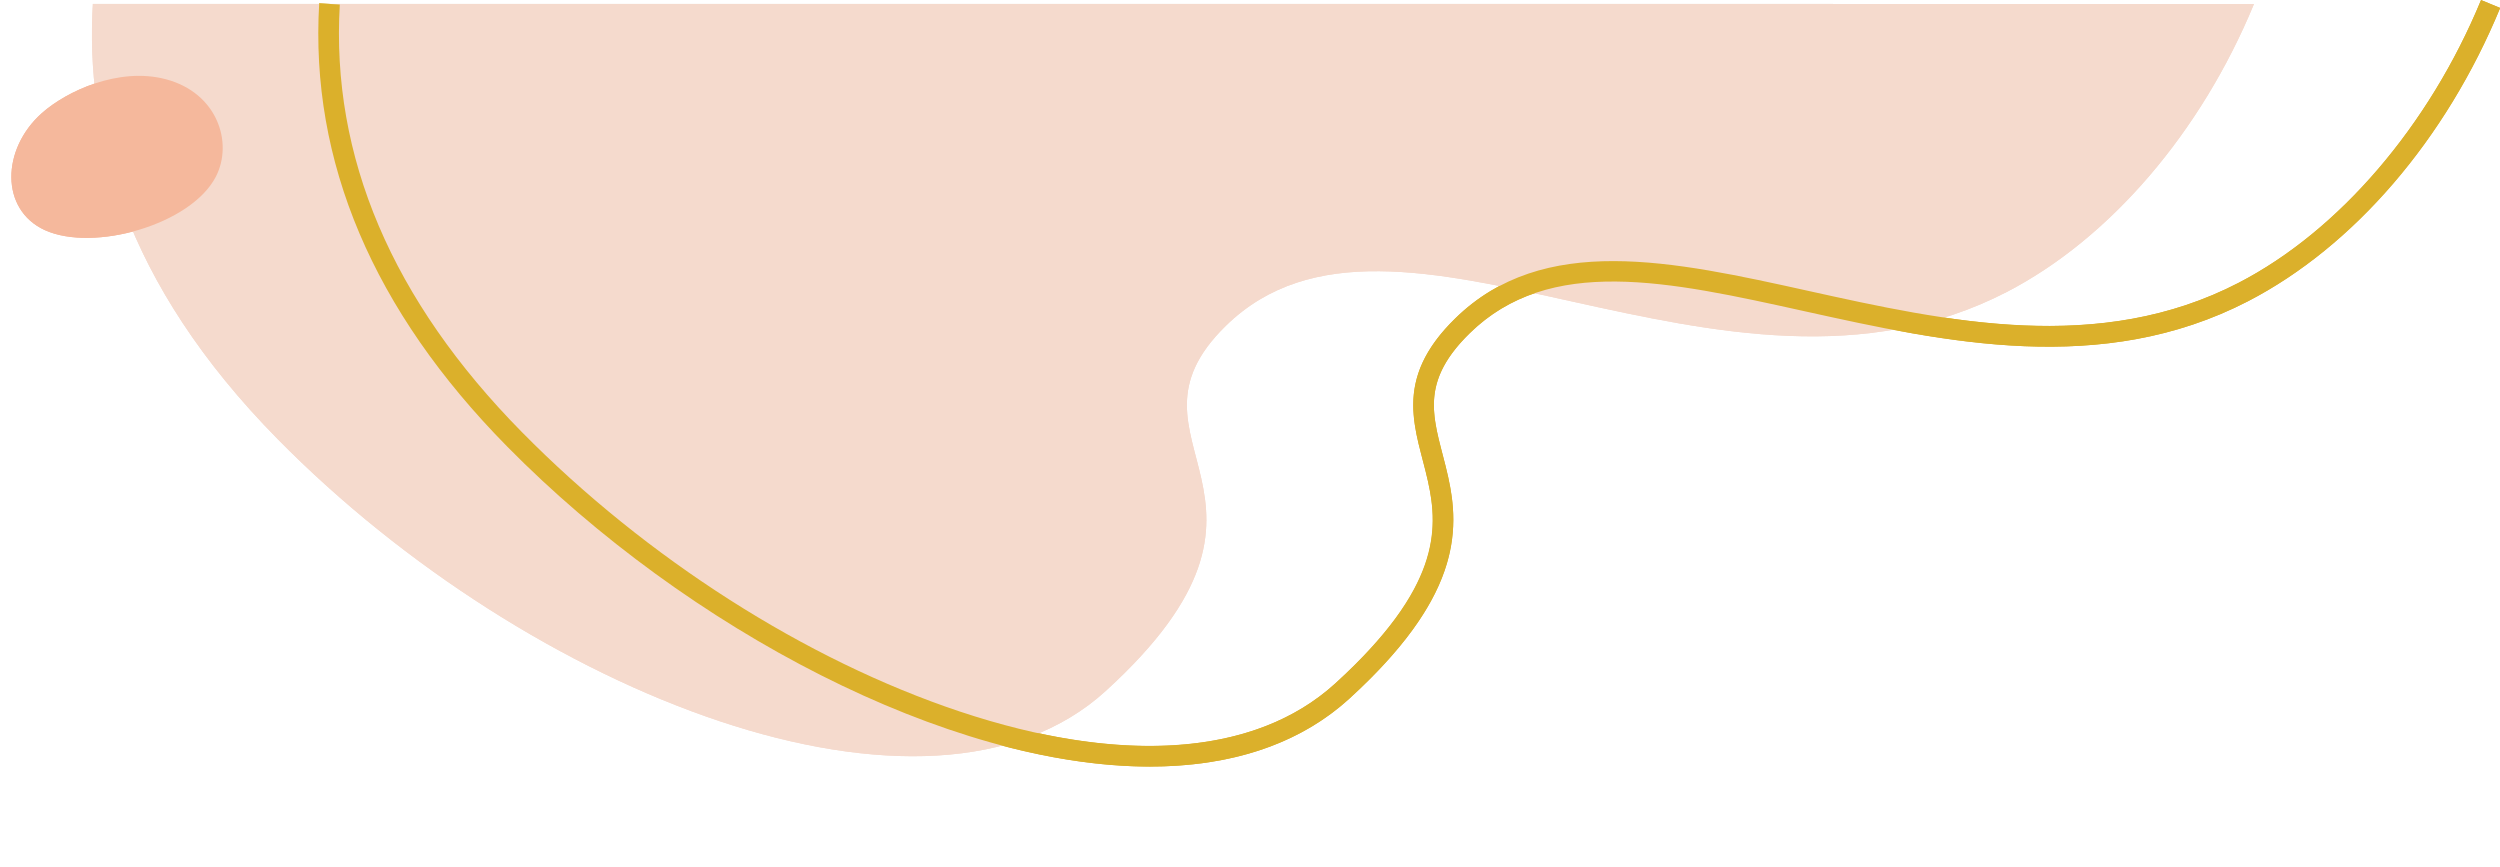 <?xml version="1.0" encoding="UTF-8" standalone="no"?><svg xmlns="http://www.w3.org/2000/svg" xmlns:xlink="http://www.w3.org/1999/xlink" fill="#000000" height="167.8" preserveAspectRatio="xMidYMid meet" version="1" viewBox="-2.2 0.0 484.1 167.8" width="484.1" zoomAndPan="magnify"><g id="change1_1"><path d="M15.78,0.76c-1.46,24.6,5.82,53.87,35.84,84.32c48.66,49.36,126.05,79.95,160.29,48.72 c41.44-37.79,0.22-48.15,23.24-70.69c32.83-32.15,96.25,21.87,151.23-6.57c19.98-10.33,37.63-30.93,47.88-55.77" fill="#f5dacd"/></g><g id="change2_1"><path d="M29.9,15.34c-9.14-2.41-19.23,2.34-23.97,6.54c-7.88,6.98-8.12,18.74,0.57,22.69 c9.41,4.27,28.31-1.05,33.11-10.38C43,27.58,39.86,17.96,29.9,15.34z" fill="#f5b89c"/></g><path d="M61.6,0.76c-1.46,24.6,5.82,53.87,35.84,84.32 c48.66,49.36,126.05,79.95,160.29,48.72c41.44-37.79,0.22-48.15,23.24-70.69c32.83-32.15,96.25,21.87,151.23-6.57 c19.98-10.33,37.63-30.93,47.88-55.77" fill="none" stroke="#dbb02b" stroke-miterlimit="10" stroke-width="4"/><g id="change1_2"><path d="M15.78,0.76c-1.46,24.6,5.82,53.87,35.84,84.32c48.66,49.36,126.05,79.95,160.29,48.72 c41.44-37.79,0.22-48.15,23.24-70.69c32.83-32.15,96.25,21.87,151.23-6.57c19.98-10.33,37.63-30.93,47.88-55.77" fill="#f5dacd"/></g><g id="change2_2"><path d="M29.9,15.34c-9.14-2.41-19.23,2.34-23.97,6.54c-7.88,6.98-8.12,18.74,0.57,22.69 c9.41,4.27,28.31-1.05,33.11-10.38C43,27.58,39.86,17.96,29.9,15.34z" fill="#f5b89c"/></g><g id="change3_1"><path d="M220.49,148.44c-38.95,0-89.58-26.56-124.47-61.96C70.05,60.14,57.79,31.26,59.61,0.64l3.99,0.24 c-1.74,29.44,10.12,57.29,35.27,82.8c24.09,24.44,54.99,44.15,84.76,54.09c31.53,10.52,57.37,8.59,72.76-5.44 c22.78-20.77,19.79-32.23,16.89-43.31c-2.17-8.29-4.4-16.86,6.29-27.33c17.07-16.71,42.07-11.19,68.54-5.33 c26.3,5.82,56.12,12.41,83.17-1.59c19.39-10.03,36.94-30.5,46.95-54.76l3.7,1.53c-10.51,25.48-28.3,46.18-48.81,56.79 c-28.34,14.66-58.91,7.9-85.87,1.94c-26.48-5.86-49.36-10.91-64.88,4.29c-9.04,8.85-7.35,15.3-5.22,23.46 c2.9,11.08,6.5,24.88-18.07,47.28C249.08,144.4,235.67,148.44,220.49,148.44z" fill="#dbb02b"/></g></svg>